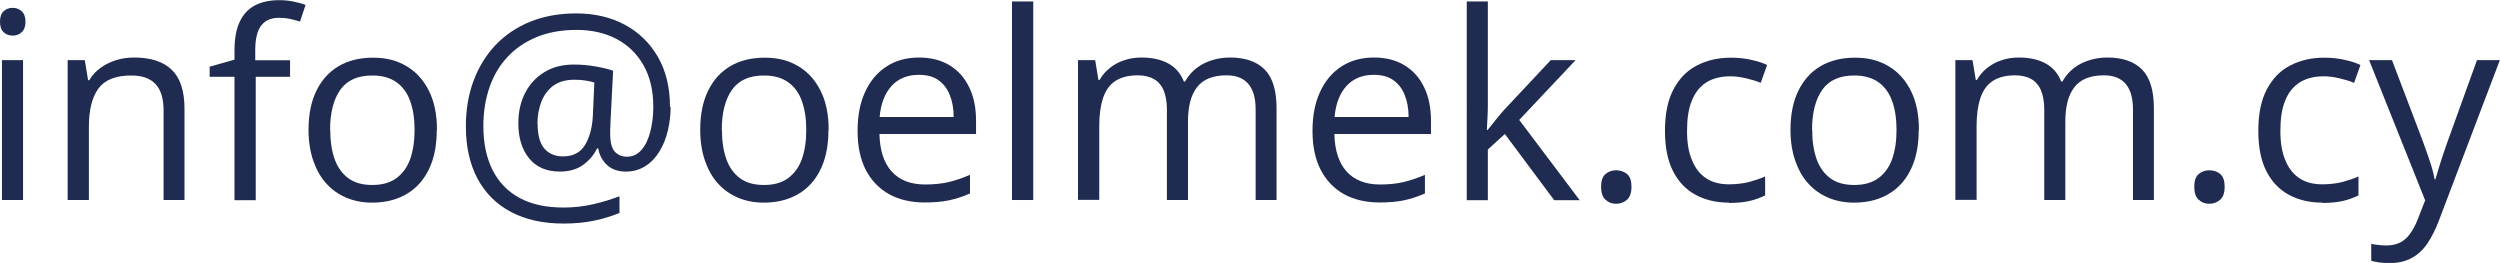 <?xml version="1.0" encoding="UTF-8"?>
<svg id="Layer_1" data-name="Layer 1" xmlns="http://www.w3.org/2000/svg" viewBox="0 0 152.99 16.09">
  <defs>
    <style>
      .cls-1 {
        fill: #202b51;
      }

      .cls-2 {
        fill: none;
      }
    </style>
  </defs>
  <g class="cls-2">
    <g>
      <path class="cls-1" d="m.78.48c.21,0,.4.07.55.21.15.14.23.35.23.64s-.08.5-.23.64c-.15.14-.34.21-.55.21-.22,0-.41-.07-.56-.21s-.22-.36-.22-.64.07-.51.22-.64c.15-.14.33-.21.56-.21Zm.63,3.2v8.56H.12V3.68h1.3Z"/>
      <path class="cls-1" d="m8.21,3.52c1.02,0,1.78.25,2.3.75.52.5.78,1.29.78,2.39v5.58h-1.28v-5.49c0-.71-.16-1.25-.49-1.6-.33-.36-.82-.53-1.5-.53-.95,0-1.61.27-2,.8-.39.54-.58,1.31-.58,2.34v4.48h-1.3V3.68h1.05l.2,1.23h.07c.18-.3.41-.56.7-.76.28-.21.6-.36.95-.47.35-.11.72-.16,1.1-.16Z"/>
      <path class="cls-1" d="m17.78,4.7h-2.13v7.55h-1.3v-7.55h-1.52v-.62l1.52-.43v-.57c0-.72.11-1.3.32-1.75.21-.45.52-.78.93-1,.41-.21.9-.32,1.48-.32.33,0,.63.03.9.09.27.06.51.12.72.2l-.34,1.02c-.18-.06-.38-.11-.6-.16-.22-.05-.45-.07-.68-.07-.5,0-.86.16-1.1.48-.24.32-.36.82-.36,1.5v.62h2.13v1.02Z"/>
      <path class="cls-1" d="m26.73,7.95c0,.7-.09,1.33-.27,1.88-.18.55-.45,1.02-.79,1.4-.34.38-.76.67-1.25.87-.49.2-1.04.3-1.65.3-.57,0-1.1-.1-1.57-.3-.48-.2-.89-.49-1.23-.87-.35-.38-.61-.85-.8-1.4-.19-.55-.29-1.18-.29-1.88,0-.94.16-1.74.48-2.39.32-.66.77-1.16,1.36-1.51.59-.35,1.3-.52,2.11-.52s1.46.17,2.05.52c.59.35,1.04.85,1.37,1.51.33.66.49,1.45.49,2.39Zm-6.52,0c0,.69.09,1.28.27,1.79.18.5.46.89.84,1.17.38.28.87.41,1.47.41s1.08-.14,1.46-.41c.38-.28.67-.67.85-1.17.18-.51.27-1.1.27-1.79s-.09-1.27-.27-1.77c-.18-.5-.46-.88-.84-1.15-.38-.27-.87-.41-1.48-.41-.89,0-1.54.29-1.96.88-.41.59-.62,1.4-.62,2.45Z"/>
      <path class="cls-1" d="m41.04,6.54c0,.49-.06.98-.17,1.45-.11.47-.28.89-.51,1.27-.23.38-.51.68-.86.9-.34.22-.74.34-1.21.34s-.87-.14-1.16-.42c-.29-.28-.46-.62-.52-1h-.07c-.2.41-.49.75-.87,1.02-.38.27-.85.4-1.41.4-.81,0-1.44-.27-1.88-.81-.44-.54-.66-1.26-.66-2.15,0-.7.14-1.32.42-1.86.28-.54.67-.96,1.18-1.27.51-.31,1.11-.46,1.8-.46.46,0,.91.04,1.35.12s.79.16,1.05.26l-.16,3.15c0,.19-.01.34-.02.44,0,.1,0,.18,0,.24,0,.56.1.94.3,1.14.2.2.44.29.73.29.35,0,.64-.14.88-.41.24-.27.42-.64.54-1.1s.19-.97.19-1.54c0-1-.2-1.84-.6-2.55-.4-.7-.95-1.24-1.66-1.61-.71-.37-1.52-.55-2.43-.55s-1.72.14-2.43.43c-.71.29-1.3.69-1.79,1.21-.49.52-.86,1.14-1.11,1.86s-.38,1.51-.38,2.38c0,1.06.19,1.96.57,2.71.38.74.93,1.31,1.66,1.7.73.39,1.62.58,2.68.58.64,0,1.25-.07,1.84-.21.59-.14,1.11-.3,1.58-.48v1.02c-.46.19-.97.35-1.54.47-.57.12-1.19.18-1.88.18-1.26,0-2.33-.24-3.22-.71-.89-.47-1.57-1.15-2.05-2.04-.47-.89-.71-1.95-.71-3.19,0-1.01.15-1.93.46-2.77.31-.84.76-1.58,1.34-2.2.59-.62,1.3-1.1,2.13-1.44.84-.34,1.78-.51,2.82-.51,1.12,0,2.11.23,2.97.69.86.46,1.54,1.12,2.03,1.97s.74,1.87.74,3.04Zm-8.14,1.03c0,.69.14,1.2.41,1.52.28.32.66.48,1.15.48.6,0,1.05-.23,1.33-.68.28-.45.45-1.05.49-1.8l.09-2.04c-.15-.05-.33-.09-.55-.12-.22-.04-.44-.05-.68-.05-.54,0-.97.13-1.3.38-.33.25-.57.59-.72.99-.15.41-.23.84-.23,1.3Z"/>
      <path class="cls-1" d="m50.7,7.95c0,.7-.09,1.33-.27,1.88-.18.55-.45,1.02-.79,1.4-.34.38-.76.67-1.25.87-.49.2-1.04.3-1.65.3-.57,0-1.1-.1-1.57-.3-.48-.2-.89-.49-1.23-.87-.35-.38-.61-.85-.8-1.4-.19-.55-.29-1.18-.29-1.88,0-.94.16-1.74.48-2.39.32-.66.77-1.16,1.36-1.51.59-.35,1.3-.52,2.11-.52s1.46.17,2.05.52c.59.35,1.04.85,1.37,1.51.33.66.49,1.45.49,2.39Zm-6.52,0c0,.69.09,1.28.27,1.79.18.5.46.89.84,1.17.38.28.87.41,1.47.41s1.08-.14,1.46-.41c.38-.28.67-.67.85-1.17.18-.51.27-1.1.27-1.79s-.09-1.27-.27-1.77c-.18-.5-.46-.88-.84-1.15-.38-.27-.87-.41-1.48-.41-.89,0-1.54.29-1.96.88-.41.59-.62,1.4-.62,2.45Z"/>
      <path class="cls-1" d="m56.24,3.52c.73,0,1.35.16,1.88.48.52.32.92.77,1.2,1.36.28.58.41,1.26.41,2.04v.8h-5.91c.02,1,.27,1.77.75,2.3.48.53,1.17.79,2.05.79.54,0,1.02-.05,1.44-.15.42-.1.85-.25,1.3-.44v1.14c-.43.19-.86.33-1.29.42-.42.09-.93.13-1.5.13-.82,0-1.54-.17-2.15-.5-.61-.34-1.09-.83-1.43-1.48-.34-.65-.51-1.45-.51-2.39s.15-1.72.46-2.39c.31-.68.75-1.2,1.31-1.56.56-.37,1.23-.55,2-.55Zm-.02,1.06c-.69,0-1.25.23-1.66.68-.41.45-.66,1.09-.73,1.9h4.53c0-.51-.08-.96-.24-1.35-.15-.39-.39-.69-.7-.91-.31-.22-.71-.32-1.2-.32Z"/>
      <path class="cls-1" d="m63.23,12.24h-1.3V.09h1.3v12.16Z"/>
      <path class="cls-1" d="m75.27,3.52c.94,0,1.65.25,2.13.74.48.49.72,1.28.72,2.37v5.61h-1.28v-5.55c0-.69-.15-1.21-.45-1.56-.3-.35-.74-.52-1.33-.52-.83,0-1.43.24-1.8.72-.38.48-.56,1.18-.56,2.12v4.79h-1.29v-5.55c0-.46-.07-.85-.2-1.16-.13-.31-.33-.54-.59-.69-.26-.15-.6-.23-1-.23-.57,0-1.02.12-1.37.35s-.59.58-.75,1.04c-.15.46-.23,1.03-.23,1.7v4.53h-1.3V3.68h1.05l.2,1.21h.07c.17-.3.39-.55.65-.75.26-.2.55-.36.88-.46.32-.11.67-.16,1.03-.16.65,0,1.2.12,1.64.36.44.24.76.61.96,1.11h.07c.28-.5.67-.86,1.16-1.11.49-.24,1.03-.36,1.61-.36Z"/>
      <path class="cls-1" d="m84.08,3.52c.73,0,1.35.16,1.88.48.52.32.92.77,1.2,1.36.28.58.41,1.26.41,2.04v.8h-5.91c.02,1,.27,1.77.75,2.3.48.53,1.17.79,2.05.79.54,0,1.02-.05,1.44-.15.42-.1.85-.25,1.3-.44v1.14c-.43.19-.86.33-1.29.42-.42.09-.93.13-1.5.13-.82,0-1.54-.17-2.15-.5-.61-.34-1.09-.83-1.43-1.48-.34-.65-.51-1.45-.51-2.39s.15-1.72.46-2.39c.31-.68.75-1.2,1.31-1.56.56-.37,1.23-.55,2-.55Zm-.02,1.06c-.69,0-1.25.23-1.66.68-.41.45-.66,1.09-.73,1.9h4.53c0-.51-.08-.96-.24-1.35-.15-.39-.39-.69-.7-.91-.31-.22-.71-.32-1.2-.32Z"/>
      <path class="cls-1" d="m91.05.09v6.31c0,.21,0,.46-.02.76-.02.3-.03.56-.04.79h.05c.11-.14.27-.34.48-.6s.39-.48.54-.64l2.84-3.03h1.52l-3.45,3.66,3.7,4.91h-1.56l-3.02-4.05-1.04.95v3.1h-1.29V.09h1.29Z"/>
      <path class="cls-1" d="m97.98,11.43c0-.37.09-.62.27-.78.18-.15.39-.23.65-.23s.49.08.67.23c.18.15.27.41.27.78s-.09.62-.27.79c-.18.16-.41.25-.67.25s-.47-.08-.65-.25c-.18-.16-.27-.43-.27-.79Z"/>
      <path class="cls-1" d="m105.8,12.4c-.77,0-1.45-.16-2.04-.48-.59-.32-1.05-.8-1.38-1.45-.33-.65-.49-1.47-.49-2.46,0-1.04.17-1.88.52-2.54.35-.66.82-1.15,1.43-1.46.61-.32,1.3-.48,2.08-.48.43,0,.84.04,1.24.13s.73.19.98.32l-.39,1.09c-.26-.11-.56-.2-.9-.28-.34-.08-.66-.12-.96-.12-.59,0-1.09.13-1.48.38-.39.25-.69.63-.88,1.12-.2.49-.29,1.1-.29,1.83s.09,1.28.29,1.77c.19.49.47.86.85,1.12.38.26.85.39,1.42.39.45,0,.86-.05,1.23-.14.36-.1.7-.21.99-.34v1.16c-.29.14-.61.26-.96.34s-.77.12-1.25.12Z"/>
      <path class="cls-1" d="m117.42,7.95c0,.7-.09,1.33-.27,1.88-.18.55-.45,1.02-.79,1.4-.34.38-.76.67-1.25.87-.49.2-1.04.3-1.65.3-.57,0-1.1-.1-1.57-.3-.48-.2-.89-.49-1.23-.87-.35-.38-.61-.85-.8-1.4-.19-.55-.29-1.18-.29-1.88,0-.94.16-1.74.48-2.39.32-.66.77-1.16,1.36-1.51.59-.35,1.3-.52,2.11-.52s1.46.17,2.05.52c.59.35,1.04.85,1.37,1.51.33.66.49,1.45.49,2.39Zm-6.52,0c0,.69.09,1.28.27,1.79.18.5.46.89.84,1.17.38.28.87.41,1.47.41s1.08-.14,1.46-.41c.38-.28.67-.67.85-1.17.18-.51.27-1.1.27-1.79s-.09-1.27-.27-1.77c-.18-.5-.46-.88-.84-1.15-.38-.27-.87-.41-1.48-.41-.89,0-1.54.29-1.96.88-.41.59-.62,1.4-.62,2.45Z"/>
      <path class="cls-1" d="m128.96,3.52c.94,0,1.65.25,2.13.74.48.49.72,1.28.72,2.37v5.61h-1.28v-5.55c0-.69-.15-1.21-.45-1.56-.3-.35-.74-.52-1.33-.52-.83,0-1.43.24-1.8.72-.38.48-.56,1.18-.56,2.12v4.79h-1.29v-5.55c0-.46-.07-.85-.2-1.16-.13-.31-.33-.54-.59-.69-.26-.15-.6-.23-1-.23-.57,0-1.02.12-1.37.35s-.59.58-.75,1.04c-.15.46-.23,1.03-.23,1.7v4.53h-1.3V3.68h1.05l.2,1.21h.07c.17-.3.39-.55.65-.75.26-.2.55-.36.88-.46.32-.11.67-.16,1.03-.16.65,0,1.2.12,1.64.36.44.24.76.61.96,1.11h.07c.28-.5.67-.86,1.16-1.11.49-.24,1.03-.36,1.61-.36Z"/>
      <path class="cls-1" d="m134.28,11.43c0-.37.09-.62.27-.78.18-.15.39-.23.65-.23s.49.08.67.23c.18.15.27.41.27.78s-.09.62-.27.79c-.18.16-.41.25-.67.25s-.47-.08-.65-.25c-.18-.16-.27-.43-.27-.79Z"/>
      <path class="cls-1" d="m142.11,12.4c-.77,0-1.45-.16-2.04-.48-.59-.32-1.05-.8-1.38-1.45-.33-.65-.49-1.47-.49-2.46,0-1.04.17-1.88.52-2.54.35-.66.82-1.15,1.43-1.46.61-.32,1.3-.48,2.08-.48.43,0,.84.04,1.24.13s.73.19.98.32l-.39,1.09c-.26-.11-.56-.2-.9-.28-.34-.08-.66-.12-.96-.12-.59,0-1.09.13-1.48.38-.39.25-.69.63-.88,1.12-.2.49-.29,1.1-.29,1.83s.09,1.28.29,1.77c.19.49.47.86.85,1.12.38.26.85.39,1.42.39.45,0,.86-.05,1.23-.14.36-.1.7-.21.99-.34v1.16c-.29.14-.61.26-.96.34s-.77.12-1.25.12Z"/>
      <path class="cls-1" d="m144.99,3.68h1.39l1.89,4.97c.11.29.21.57.3.84.09.27.18.52.25.77.07.24.13.48.17.71h.05c.07-.26.18-.6.31-1.03.14-.43.28-.86.44-1.3l1.79-4.96h1.4l-3.73,9.82c-.2.53-.43.98-.69,1.38-.26.39-.58.69-.96.9s-.83.32-1.36.32c-.25,0-.46-.02-.65-.04-.19-.03-.35-.06-.48-.1v-1.04c.11.03.25.05.42.07.16.02.33.03.51.03.32,0,.6-.06.84-.18.24-.12.44-.3.61-.54s.32-.51.45-.84l.47-1.2-3.43-8.58Z"/>
    </g>
  </g>
</svg>